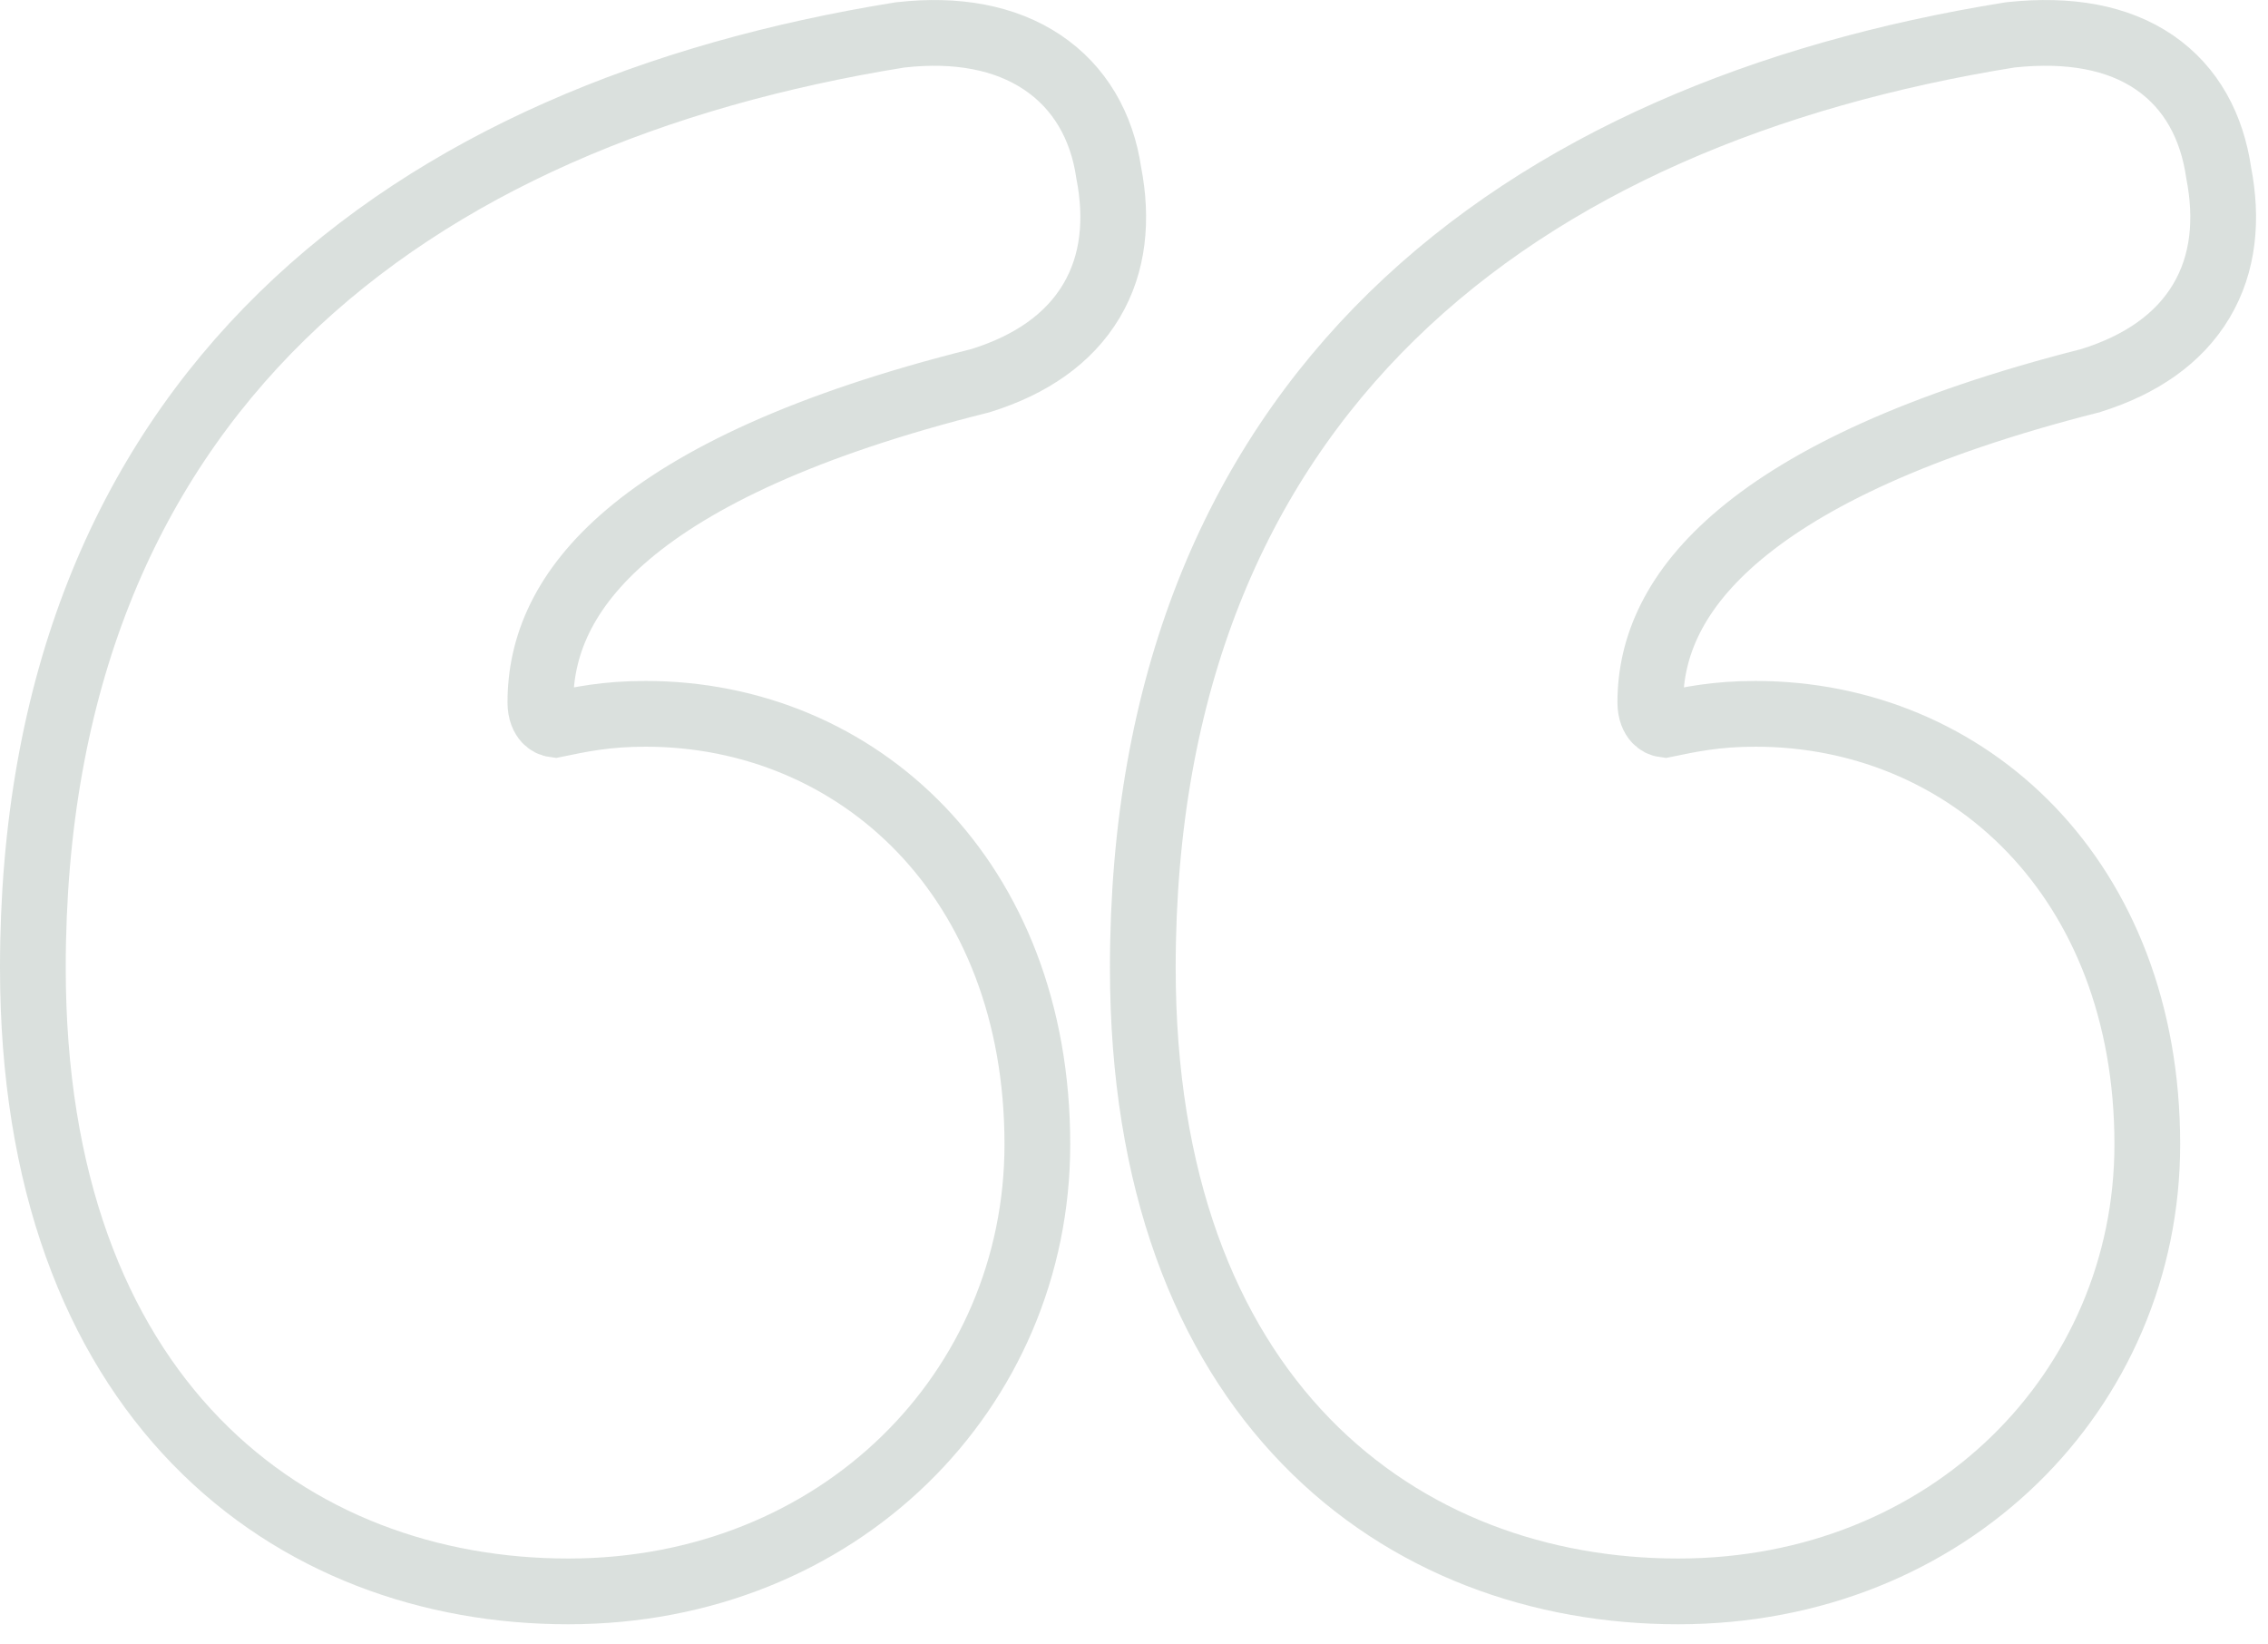 <?xml version="1.0" encoding="utf-8"?>
<svg xmlns="http://www.w3.org/2000/svg" fill="none" height="100%" overflow="visible" preserveAspectRatio="none" style="display: block;" viewBox="0 0 69 50" width="100%">
<path d="M27.426 1.058C29.097 0.872 30.571 1.136 31.703 1.891C32.85 2.655 33.526 3.844 33.731 5.255C34.007 6.67 33.883 8.016 33.204 9.156C32.519 10.307 31.357 11.102 29.851 11.573L29.822 11.582L29.795 11.589C24.49 12.915 21.129 14.547 19.11 16.255C17.127 17.933 16.44 19.679 16.44 21.371C16.44 21.649 16.53 21.818 16.614 21.908C16.683 21.983 16.773 22.03 16.884 22.044C17.659 21.886 18.415 21.715 19.64 21.715C26.11 21.715 31.56 26.738 31.56 34.812C31.559 42.277 25.542 48.411 17.288 48.411C13.114 48.411 9.018 46.987 5.966 43.845C2.911 40.699 1 35.934 1 29.436C1 20.8 3.816 14.272 8.588 9.609C13.338 4.969 19.939 2.26 27.377 1.063L27.401 1.06L27.426 1.058ZM61.199 1.057C62.939 0.874 64.421 1.131 65.543 1.897C66.682 2.675 67.3 3.875 67.5 5.258C67.775 6.672 67.651 8.017 66.973 9.156C66.288 10.307 65.125 11.102 63.618 11.573L63.593 11.582L63.566 11.588C58.346 12.914 54.981 14.546 52.938 16.258C50.925 17.944 50.208 19.692 50.208 21.371C50.208 21.649 50.298 21.818 50.382 21.908C50.451 21.983 50.54 22.03 50.651 22.044C51.427 21.886 52.183 21.715 53.408 21.715C59.879 21.715 65.328 26.739 65.328 34.812C65.328 42.277 59.31 48.411 51.056 48.411C46.881 48.411 42.785 46.987 39.733 43.845C36.678 40.699 34.768 35.933 34.768 29.436C34.768 20.8 37.584 14.272 42.356 9.609C47.107 4.969 53.707 2.26 61.145 1.063L61.172 1.06L61.199 1.057Z" id="" opacity="0.15" stroke="#0C331F" stroke-width="2"/>
</svg>